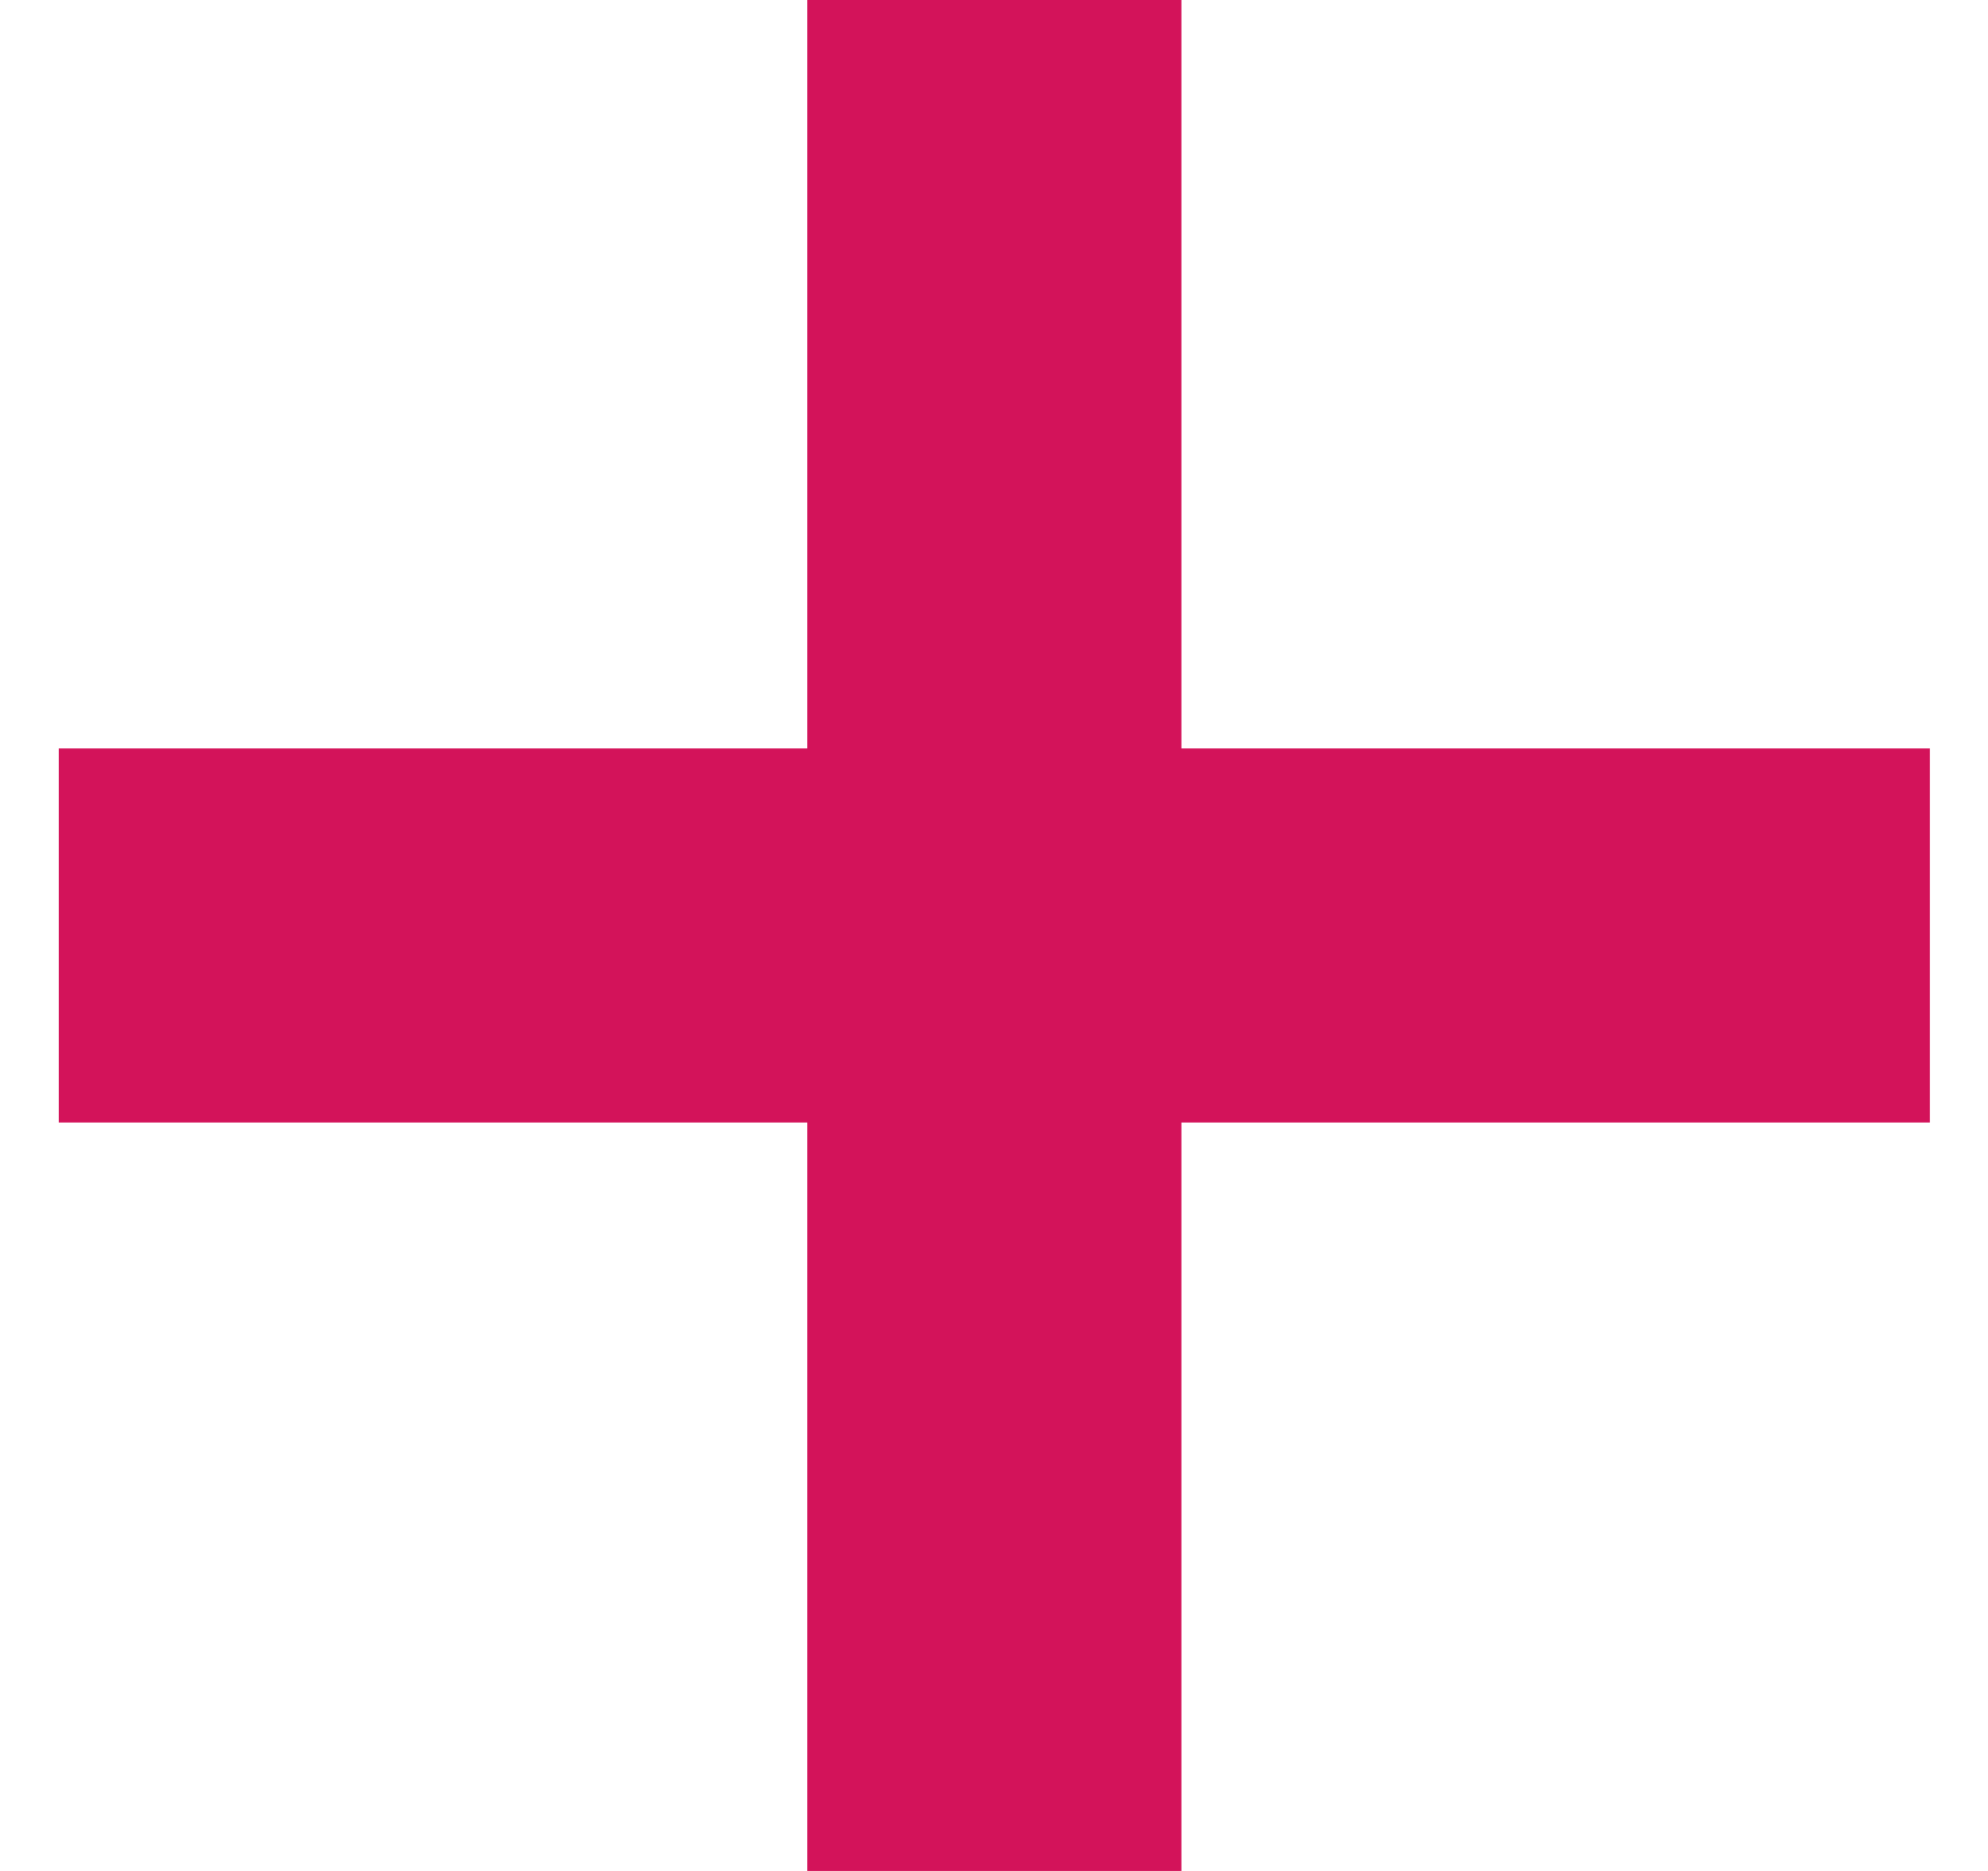 <svg width="17" height="16" viewBox="0 0 17 16" fill="none" xmlns="http://www.w3.org/2000/svg">
<path fill-rule="evenodd" clip-rule="evenodd" d="M16.503 6.4H10.103V0H6.903V6.4H0.503V9.6H6.903V16H10.103V9.6H16.503V6.4Z" fill="#D3135A"/>
</svg>
